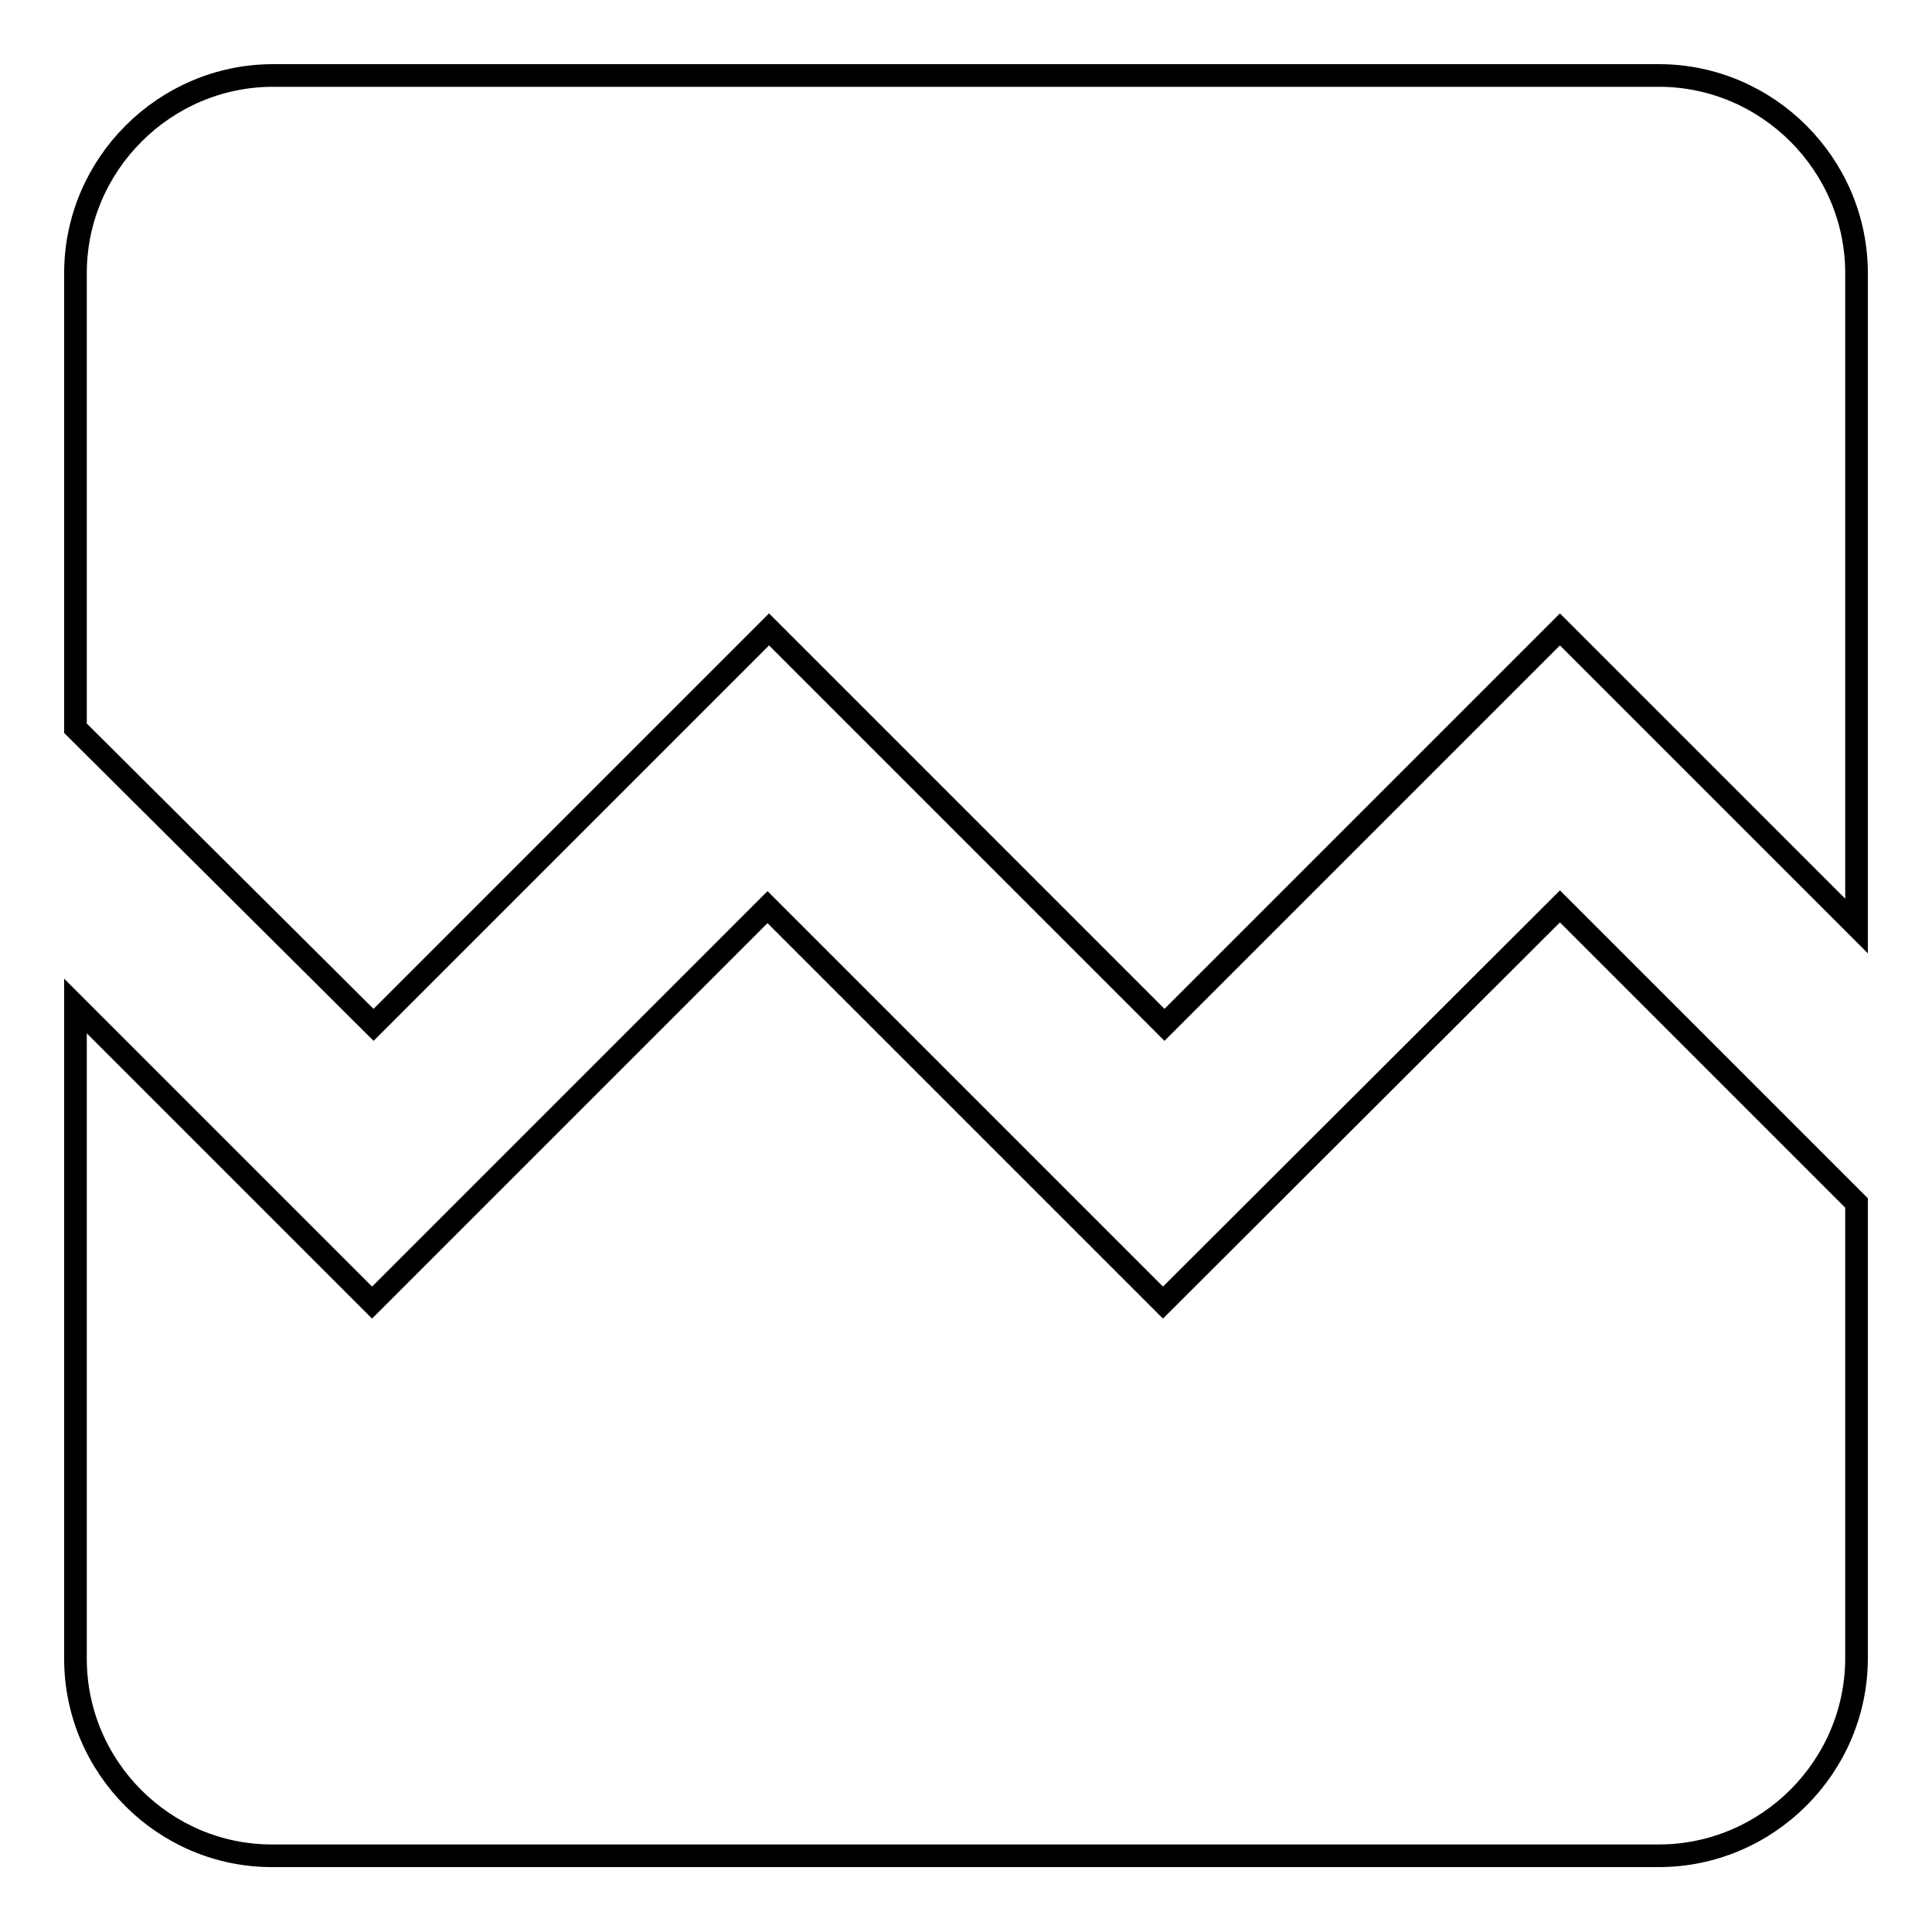 <?xml version="1.0" encoding="utf-8"?>
<!-- Svg Vector Icons : http://www.onlinewebfonts.com/icon -->
<!DOCTYPE svg PUBLIC "-//W3C//DTD SVG 1.1//EN" "http://www.w3.org/Graphics/SVG/1.1/DTD/svg11.dtd">
<svg version="1.1" xmlns="http://www.w3.org/2000/svg" xmlns:xlink="http://www.w3.org/1999/xlink" x="0px" y="0px" viewBox="0 0 256 256" enable-background="new 0 0 256 256" xml:space="preserve">
<g> <path stroke-width="3" fill-opacity="0" stroke="#000000"  d="M246,36.2v86.5l-39.3-39.3l-52.4,52.4l-52.4-52.4l-52.4,52.4L10,96.5V36.2C10,21.8,21.8,10,36.2,10h183.6 C234.2,10,246,21.8,246,36.2L246,36.2z M206.7,120.1l39.3,39.3v60.3c0,14.4-11.8,26.2-26.2,26.2H36.2C21.8,246,10,234.2,10,219.8 v-86.5l39.3,39.3l52.4-52.4l52.4,52.4L206.7,120.1L206.7,120.1z"/></g>
</svg>